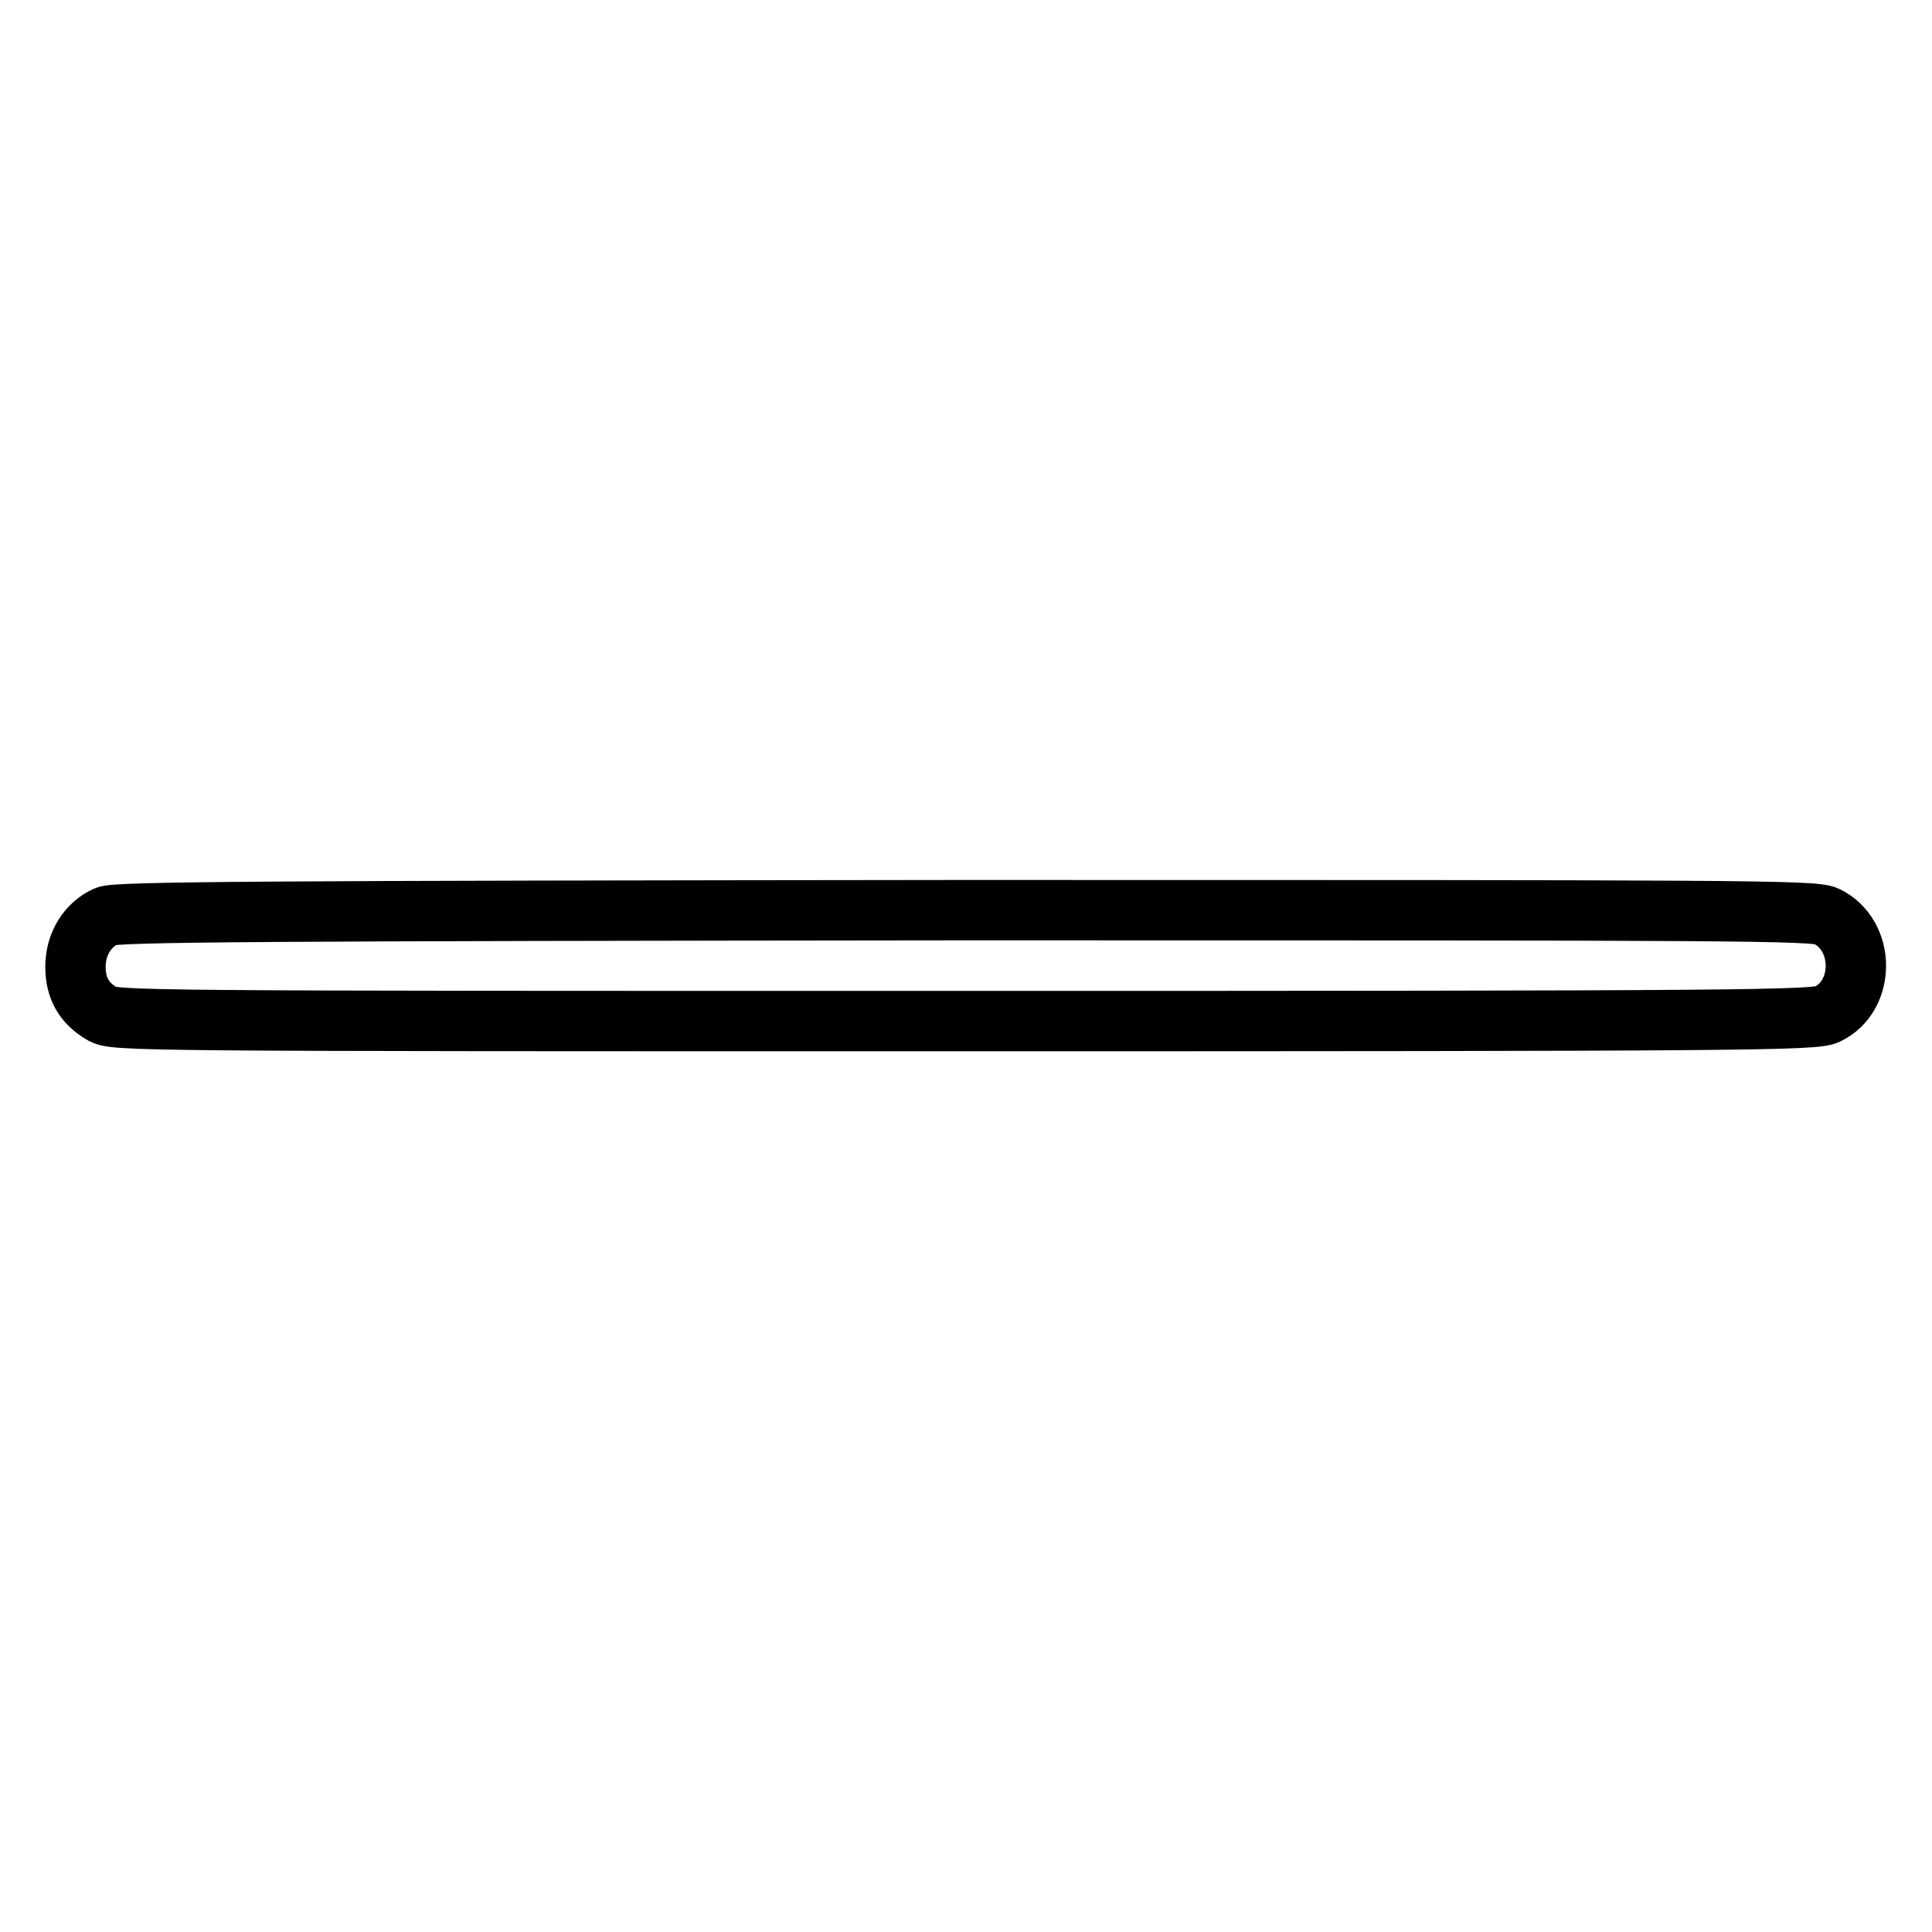 <?xml version="1.0" encoding="utf-8"?>
<!-- Svg Vector Icons : http://www.onlinewebfonts.com/icon -->
<!DOCTYPE svg PUBLIC "-//W3C//DTD SVG 1.1//EN" "http://www.w3.org/Graphics/SVG/1.1/DTD/svg11.dtd">
<svg version="1.1" xmlns="http://www.w3.org/2000/svg" xmlns:xlink="http://www.w3.org/1999/xlink" x="0px" y="0px" viewBox="0 0 256 256" enable-background="new 0 0 256 256" xml:space="preserve">
<g><g><g><path stroke-width="8" fill-opacity="0" stroke="#000000"  d="M14.1,121.4c-2.5,1.1-4.1,3.7-4.1,6.7c0,2.8,1.1,4.8,3.5,6.2c1.6,1,3.6,1,114.2,1c104.1,0,112.7-0.1,114.4-0.9c5.1-2.4,5.1-10.5-0.1-13c-1.6-0.8-12-0.8-114.1-0.8C34.9,120.7,15.5,120.8,14.1,121.4z"/></g></g></g>
</svg>